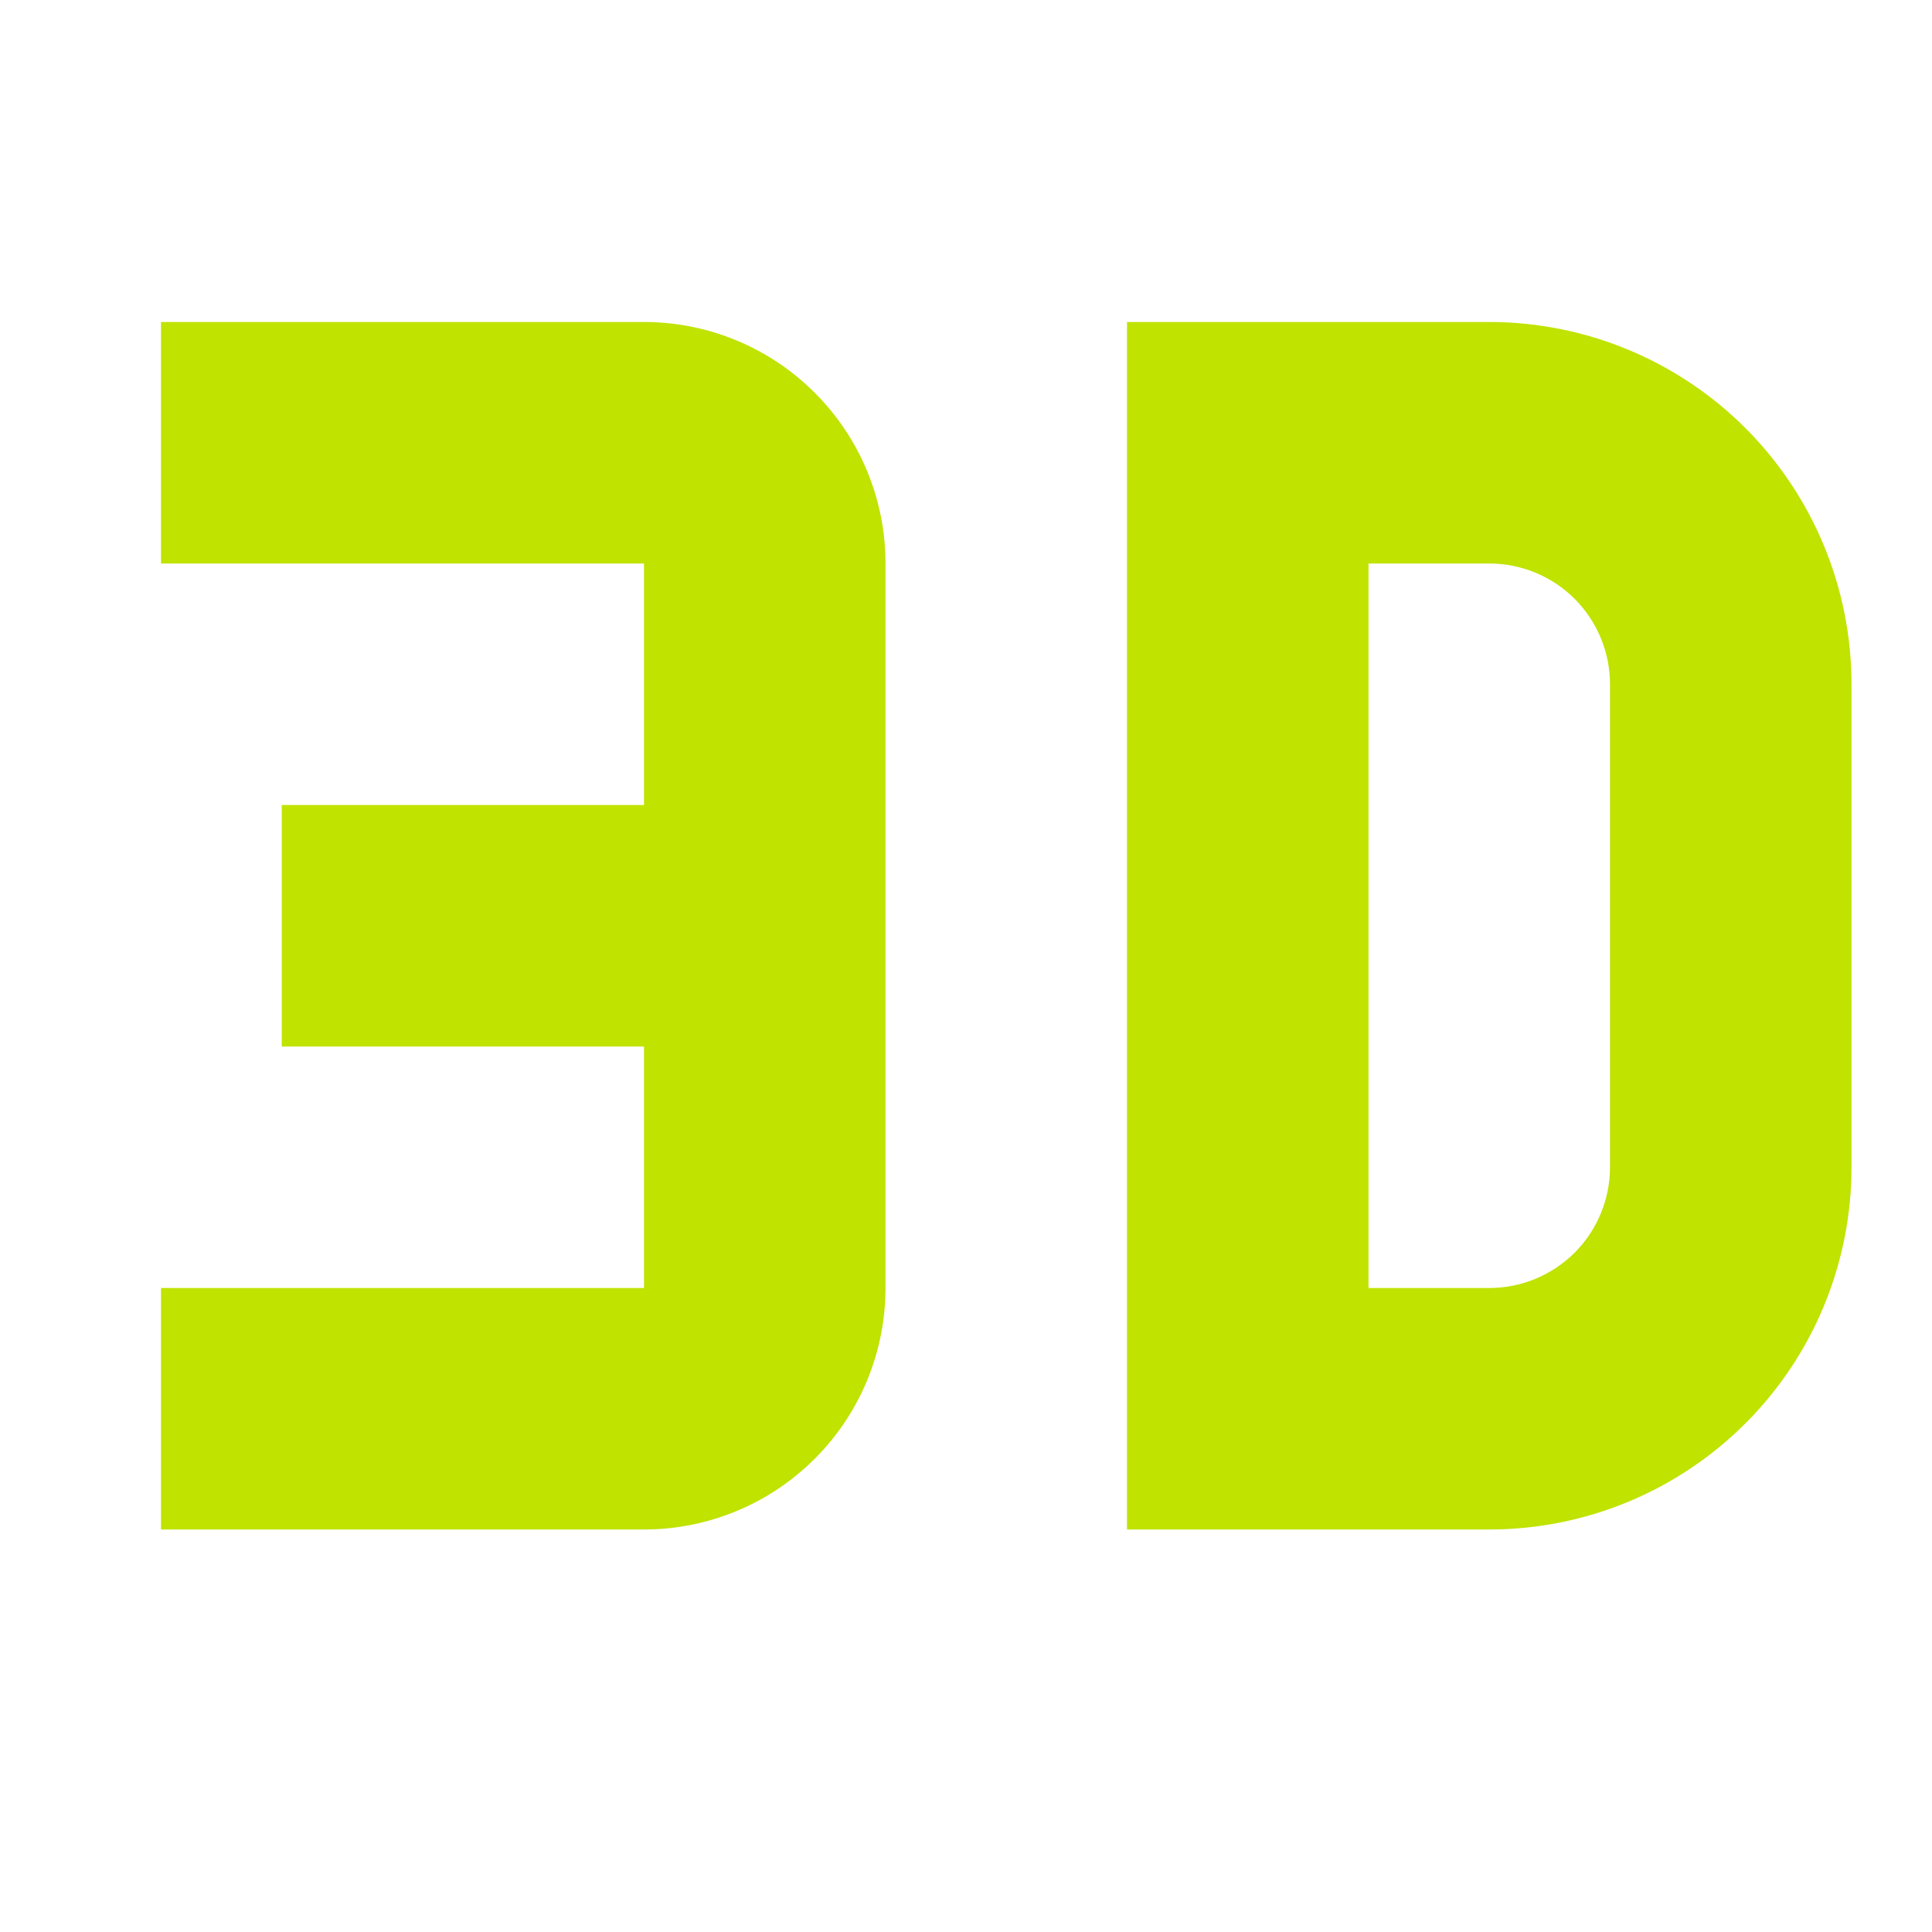 <svg width="24" height="24" viewBox="0 0 24 24" fill="none" xmlns="http://www.w3.org/2000/svg">
<path d="M2 4H8C8.796 4 9.559 4.316 10.121 4.879C10.684 5.441 11 6.204 11 7V16C11 16.796 10.684 17.559 10.121 18.121C9.559 18.684 8.796 19 8 19H2V16H8V13H3.5V10H8V7H2V4ZM14 4H18.5C19.694 4 20.838 4.474 21.682 5.318C22.526 6.162 23 7.307 23 8.5V14.5C23 15.694 22.526 16.838 21.682 17.682C20.838 18.526 19.694 19 18.5 19H14V4ZM18.5 16C18.898 16 19.279 15.842 19.561 15.561C19.842 15.279 20 14.898 20 14.5V8.5C20 8.102 19.842 7.721 19.561 7.439C19.279 7.158 18.898 7 18.5 7H17V16H18.5Z" fill="#C0E300"/>
</svg>

